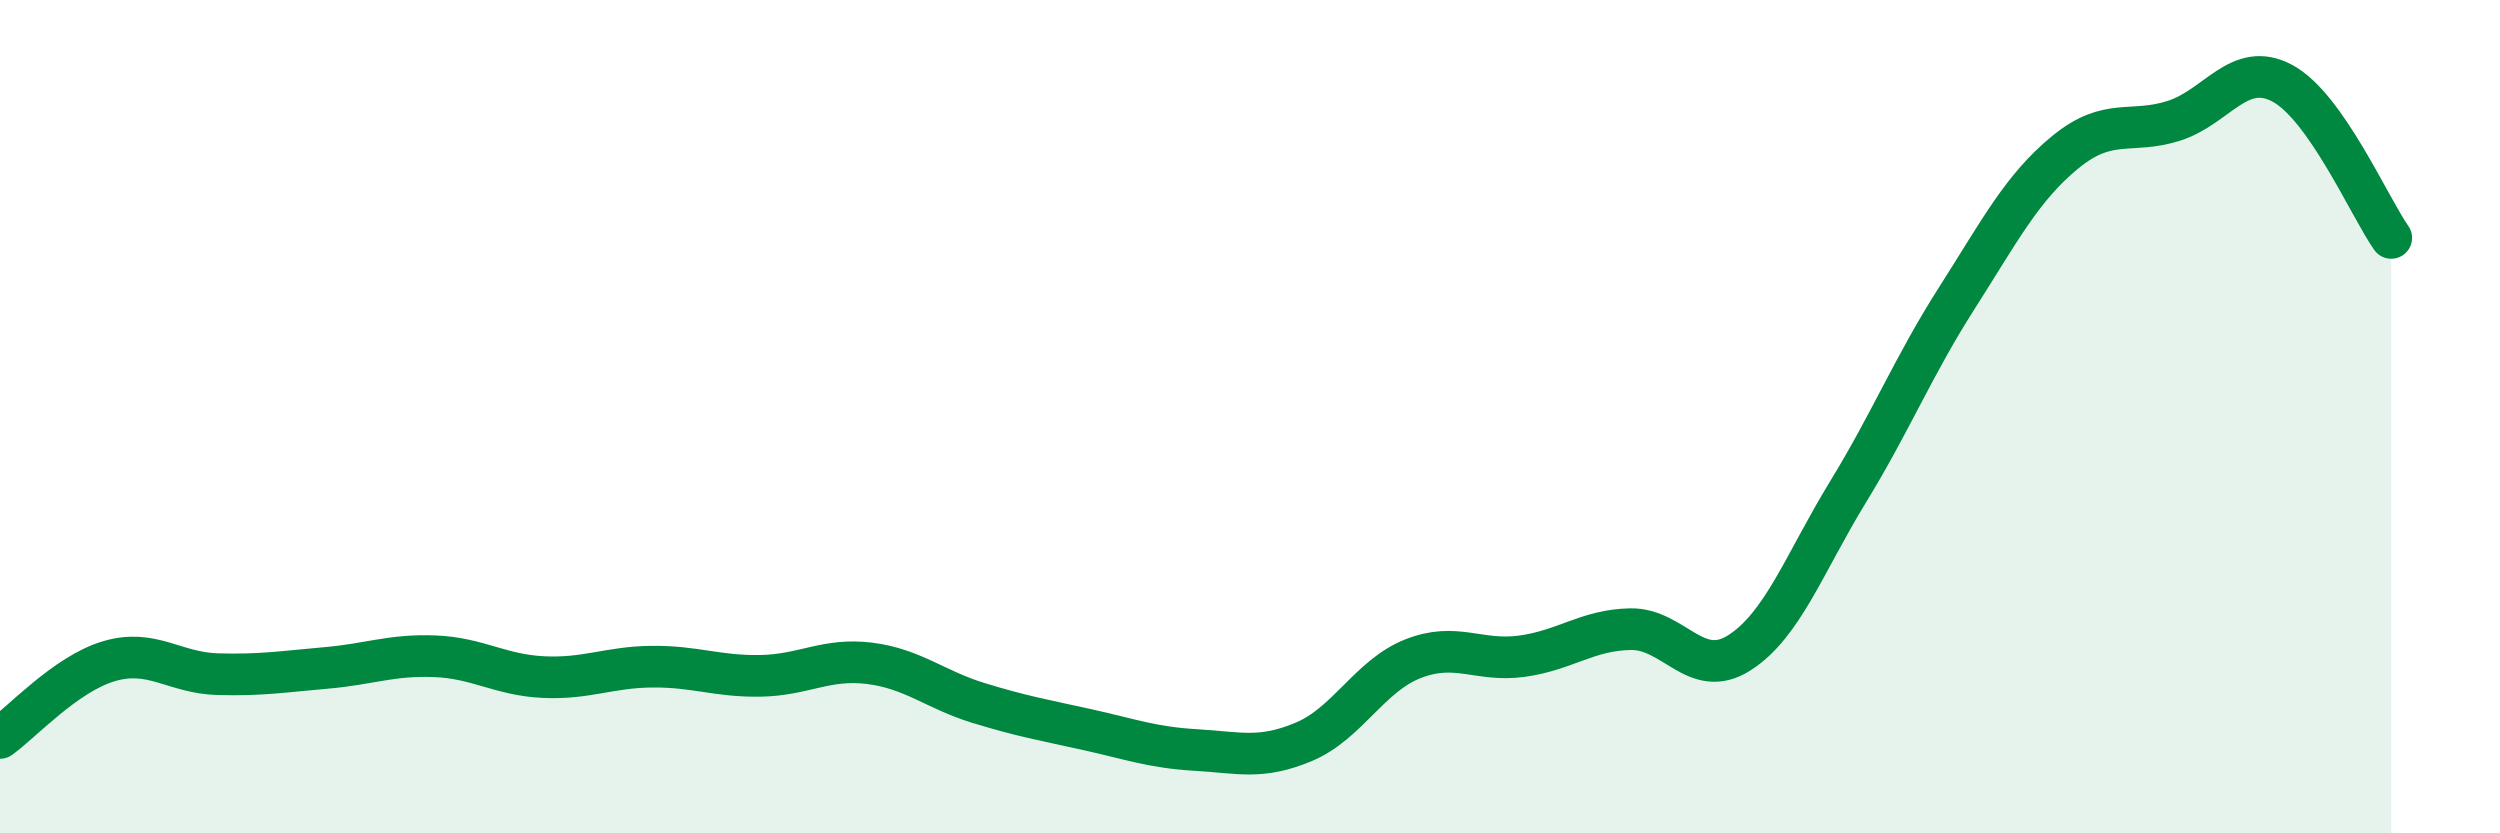 
    <svg width="60" height="20" viewBox="0 0 60 20" xmlns="http://www.w3.org/2000/svg">
      <path
        d="M 0,17.71 C 0.52,17.34 1.57,16.18 2.61,15.87 C 3.65,15.56 4.18,16.15 5.22,16.18 C 6.26,16.21 6.79,16.12 7.83,16.03 C 8.87,15.94 9.39,15.71 10.43,15.75 C 11.47,15.79 12,16.2 13.04,16.25 C 14.08,16.3 14.61,16.01 15.65,16 C 16.69,15.99 17.22,16.24 18.26,16.22 C 19.3,16.2 19.83,15.79 20.87,15.92 C 21.91,16.05 22.44,16.55 23.48,16.87 C 24.52,17.19 25.05,17.28 26.09,17.51 C 27.13,17.74 27.66,17.94 28.7,18 C 29.74,18.06 30.26,18.24 31.3,17.8 C 32.34,17.36 32.87,16.22 33.91,15.81 C 34.95,15.4 35.48,15.89 36.52,15.75 C 37.56,15.61 38.09,15.12 39.13,15.1 C 40.17,15.08 40.7,16.33 41.74,15.67 C 42.78,15.01 43.31,13.51 44.35,11.81 C 45.39,10.11 45.92,8.79 46.96,7.16 C 48,5.53 48.53,4.5 49.57,3.65 C 50.61,2.8 51.13,3.23 52.17,2.9 C 53.21,2.57 53.74,1.44 54.78,2 C 55.82,2.56 56.87,4.97 57.39,5.71L57.39 20L0 20Z"
        fill="#008740"
        opacity="0.1"
        stroke-linecap="round"
        stroke-linejoin="round"
      />
      <path
        d="M 0,17.71 C 0.52,17.34 1.57,16.18 2.61,15.87 C 3.65,15.56 4.18,16.15 5.22,16.18 C 6.26,16.21 6.79,16.12 7.83,16.03 C 8.87,15.94 9.39,15.71 10.43,15.75 C 11.47,15.79 12,16.2 13.04,16.25 C 14.08,16.3 14.61,16.01 15.65,16 C 16.69,15.99 17.22,16.24 18.26,16.22 C 19.3,16.2 19.83,15.79 20.87,15.92 C 21.91,16.05 22.44,16.55 23.48,16.87 C 24.52,17.19 25.05,17.28 26.09,17.51 C 27.13,17.74 27.66,17.94 28.7,18 C 29.74,18.06 30.26,18.24 31.3,17.8 C 32.34,17.36 32.87,16.22 33.91,15.81 C 34.95,15.4 35.48,15.89 36.52,15.75 C 37.56,15.61 38.09,15.12 39.13,15.1 C 40.17,15.08 40.7,16.33 41.74,15.67 C 42.78,15.01 43.31,13.51 44.35,11.81 C 45.39,10.11 45.92,8.79 46.96,7.16 C 48,5.53 48.53,4.5 49.57,3.65 C 50.61,2.8 51.13,3.23 52.17,2.9 C 53.21,2.57 53.74,1.44 54.78,2 C 55.82,2.56 56.87,4.97 57.39,5.71"
        stroke="#008740"
        stroke-width="1"
        fill="none"
        stroke-linecap="round"
        stroke-linejoin="round"
      />
    </svg>
  